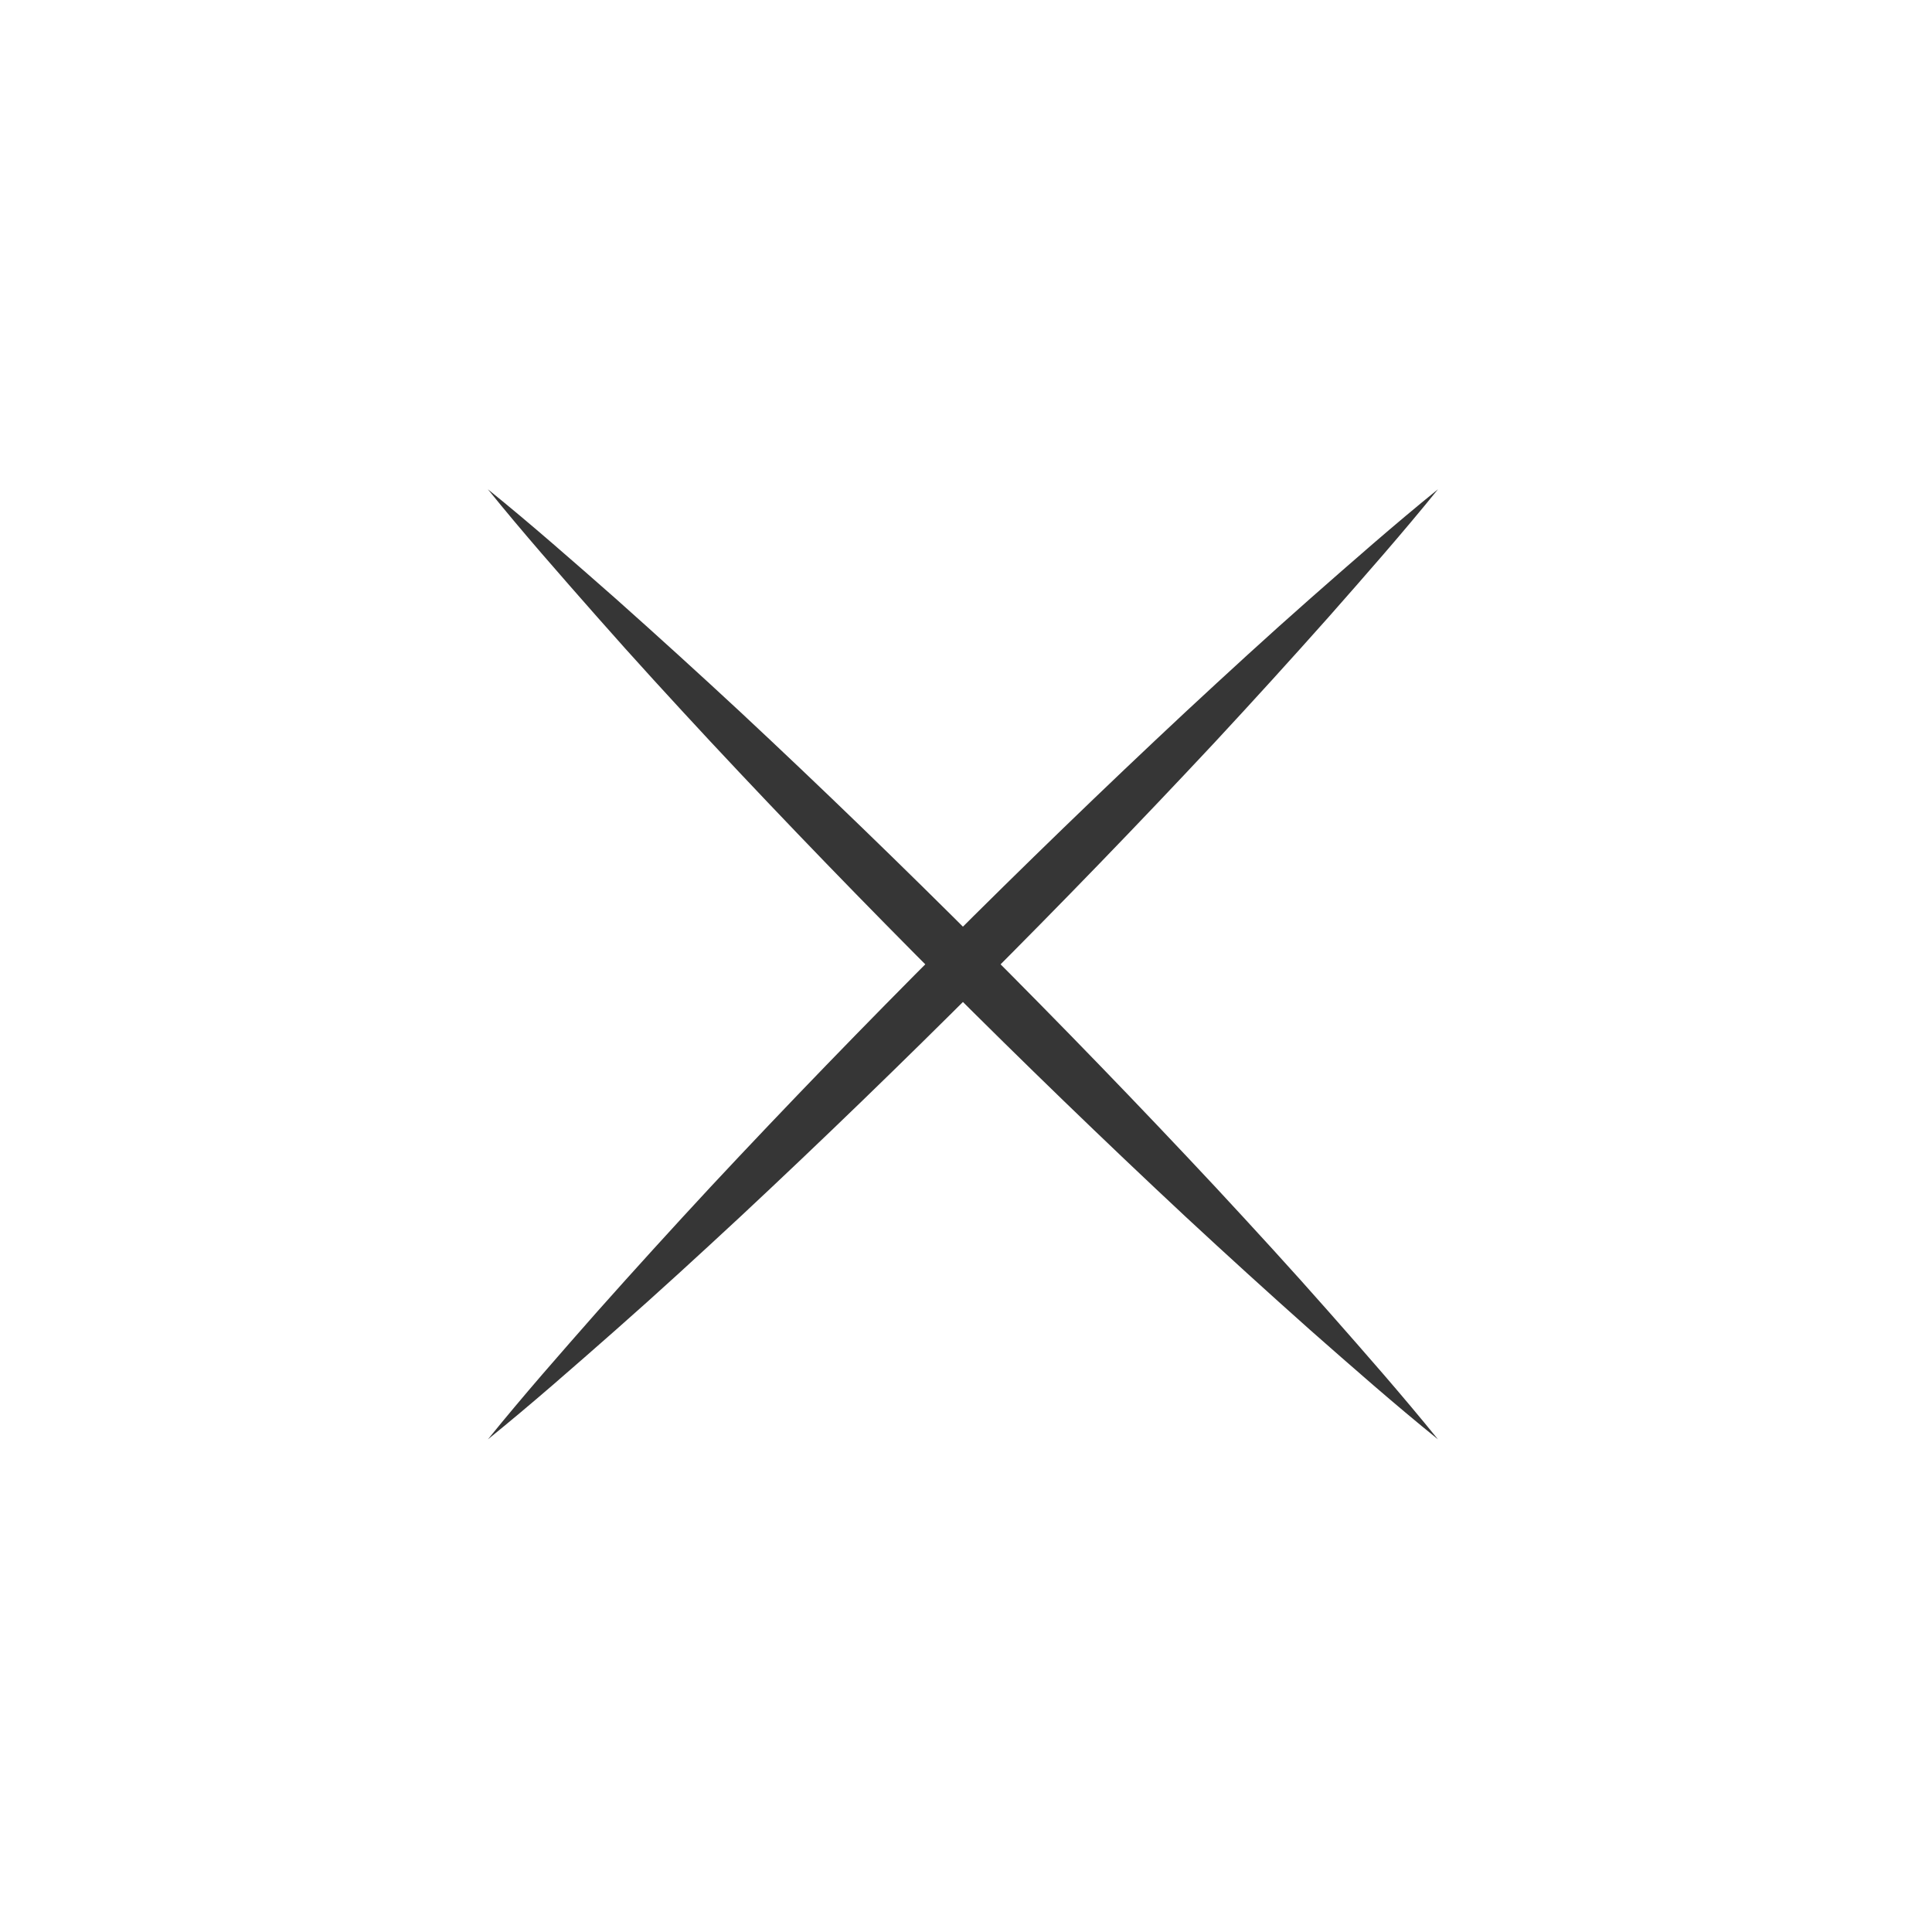 <svg width="62" height="62" viewBox="0 0 62 62" fill="none" xmlns="http://www.w3.org/2000/svg">
<path d="M15.656 15.701C16.359 16.269 17.048 16.85 17.73 17.439C18.413 18.027 19.088 18.622 19.764 19.216C21.108 20.413 22.439 21.623 23.756 22.846C26.385 25.299 28.966 27.8 31.507 30.341C34.048 32.882 36.548 35.463 39.002 38.091C40.225 39.409 41.441 40.733 42.631 42.084C43.226 42.76 43.821 43.435 44.409 44.117C44.997 44.8 45.578 45.489 46.147 46.191C45.444 45.623 44.755 45.042 44.073 44.454C43.39 43.865 42.715 43.271 42.039 42.676C40.695 41.479 39.364 40.269 38.047 39.046C35.418 36.593 32.837 34.092 30.296 31.551C27.755 29.011 25.255 26.429 22.802 23.801C21.578 22.484 20.361 21.159 19.172 19.808C18.577 19.133 17.982 18.457 17.394 17.775C16.806 17.093 16.224 16.404 15.656 15.701Z" fill="#363636"/>
<path d="M46.147 15.701C45.579 16.404 44.997 17.093 44.409 17.775C43.821 18.457 43.226 19.133 42.631 19.808C41.435 21.153 40.225 22.484 39.002 23.801C36.548 26.429 34.048 29.011 31.507 31.551C28.966 34.092 26.385 36.593 23.757 39.046C22.439 40.27 21.115 41.486 19.764 42.676C19.088 43.271 18.413 43.865 17.73 44.454C17.048 45.042 16.359 45.623 15.657 46.191C16.225 45.489 16.806 44.8 17.394 44.117C17.982 43.435 18.577 42.76 19.172 42.084C20.368 40.74 21.578 39.409 22.802 38.091C25.255 35.463 27.756 32.882 30.296 30.341C32.837 27.8 35.418 25.3 38.047 22.846C39.364 21.623 40.688 20.406 42.039 19.216C42.715 18.622 43.391 18.027 44.073 17.439C44.755 16.851 45.444 16.269 46.147 15.701Z" fill="#363636"/>
</svg>
